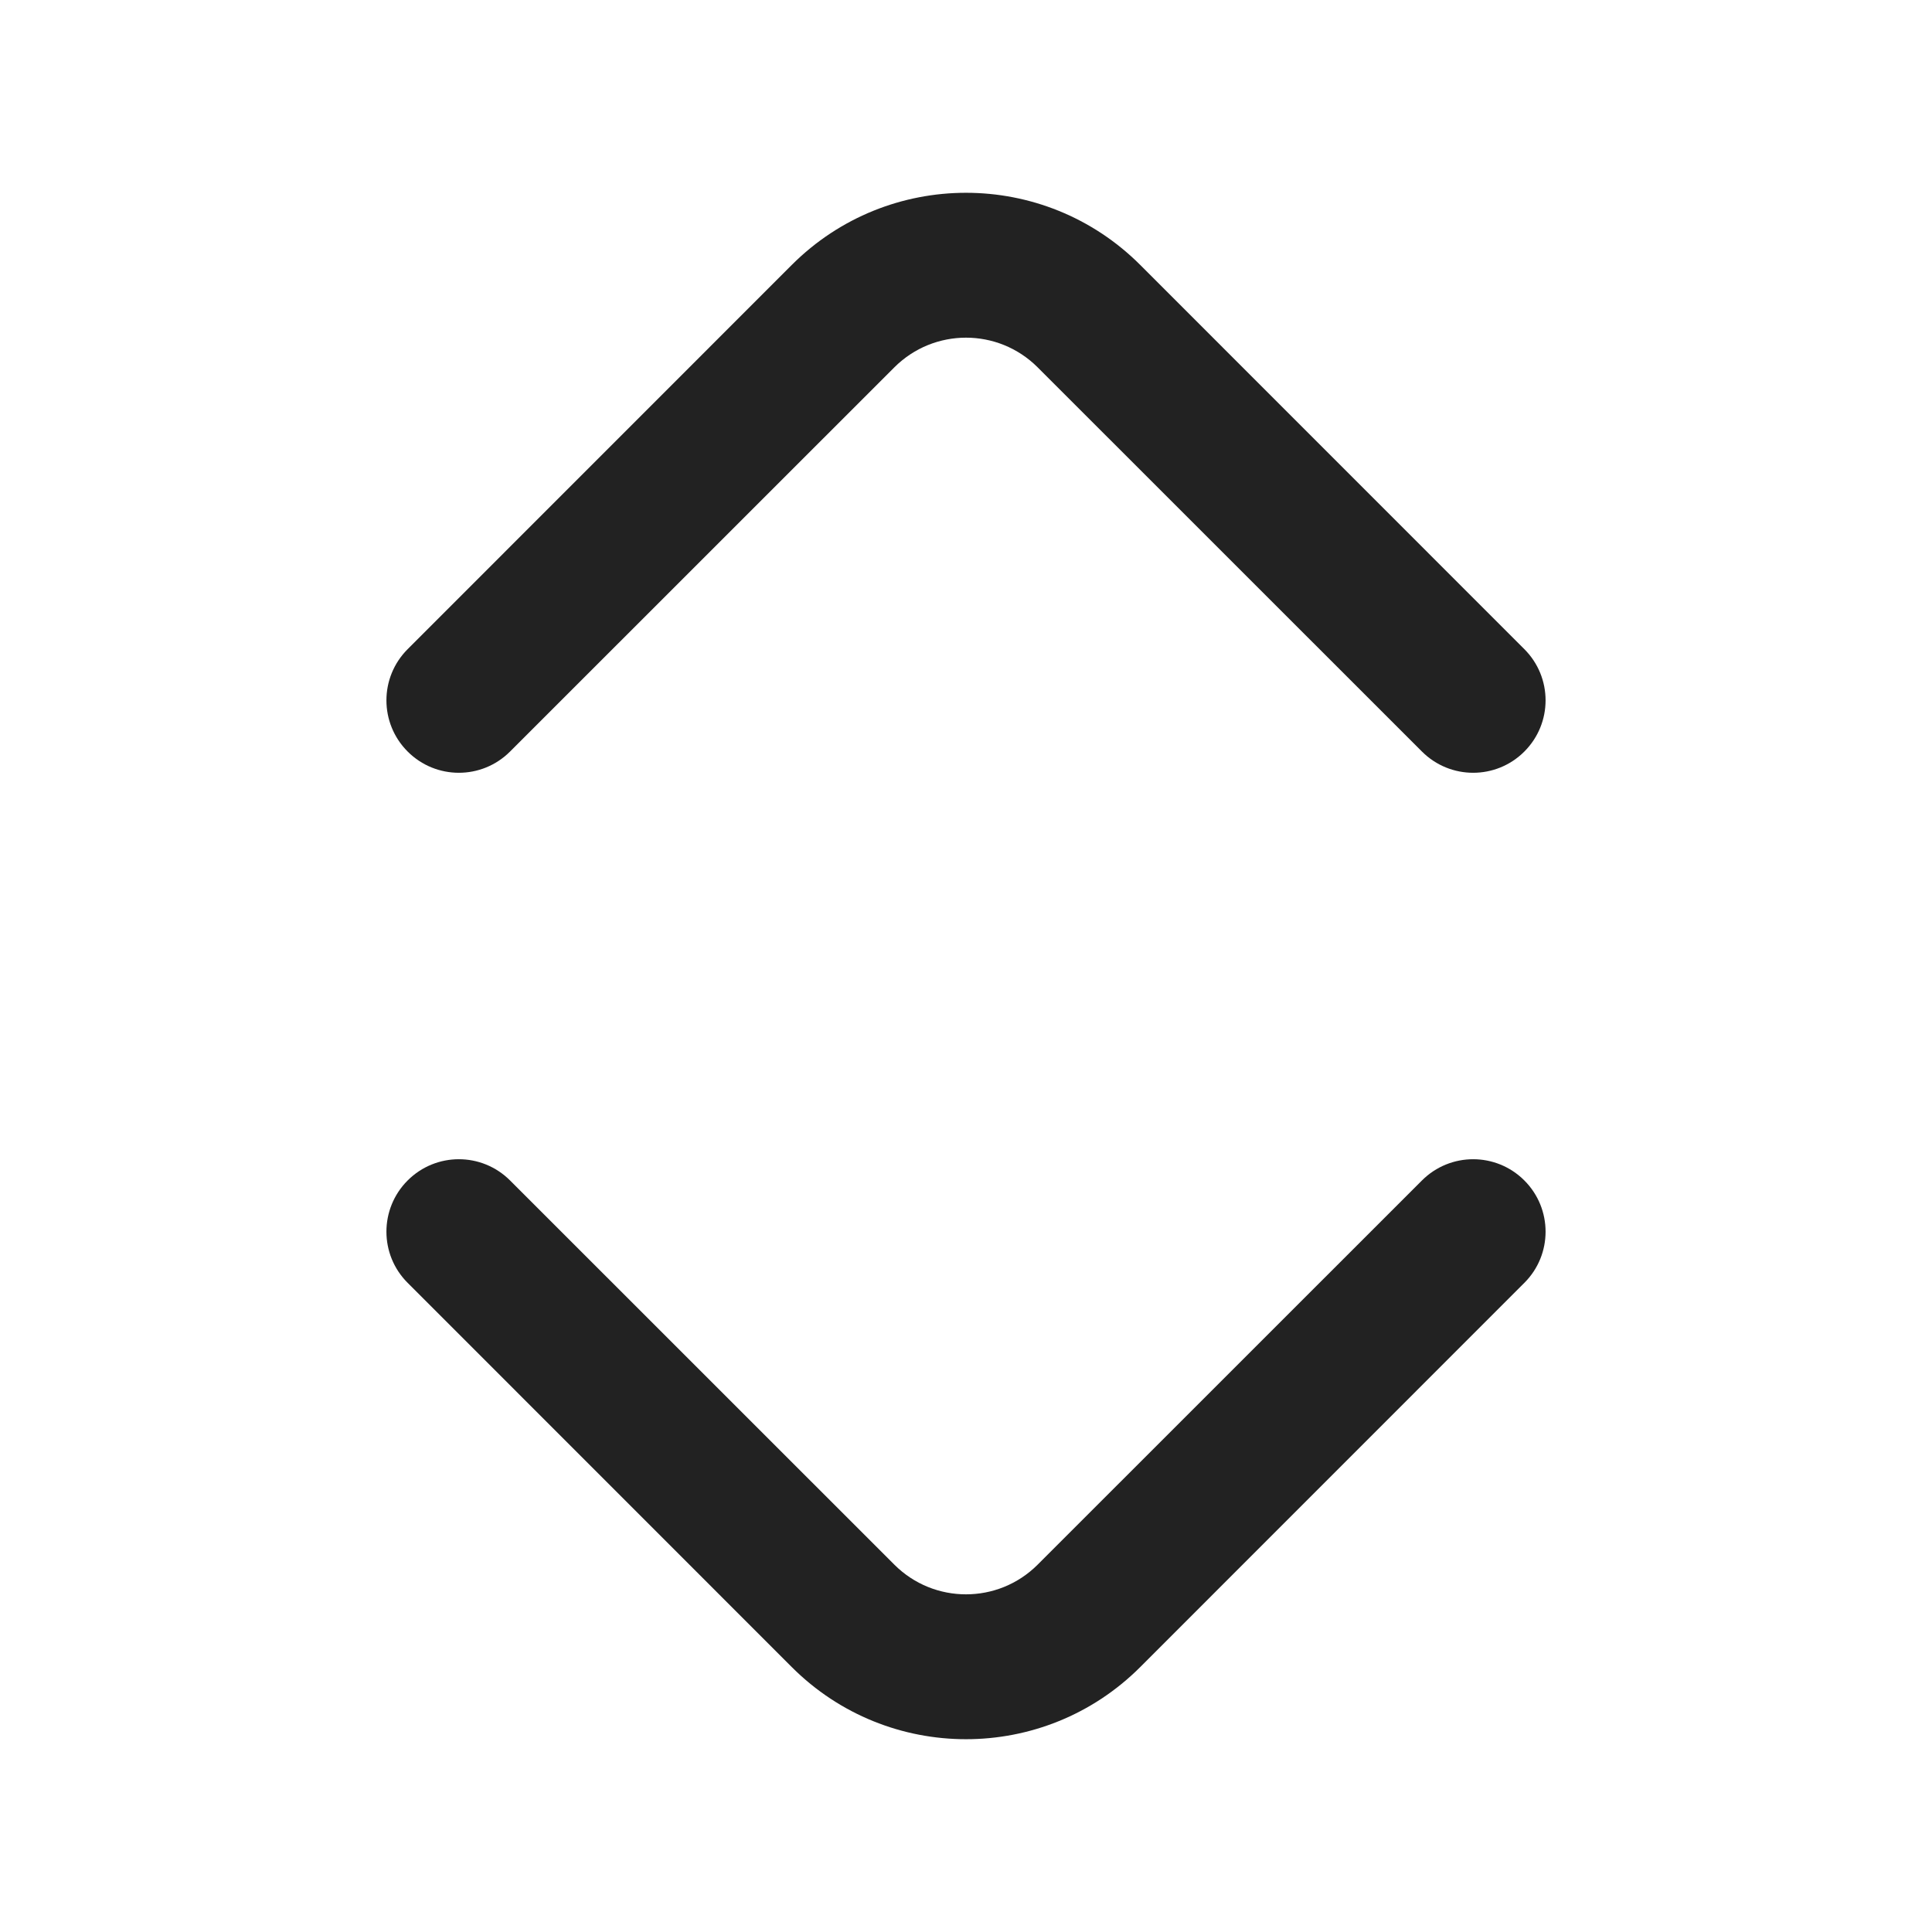 <svg width="20" height="20" viewBox="0 0 20 20" fill="none" xmlns="http://www.w3.org/2000/svg">
<path d="M11.803 2.742C10.807 1.747 9.193 1.747 8.197 2.742L4.22 6.72C3.927 7.013 3.927 7.487 4.22 7.78C4.513 8.073 4.987 8.073 5.28 7.78L9.258 3.803C9.668 3.393 10.332 3.393 10.742 3.803L14.72 7.78C15.013 8.073 15.487 8.073 15.78 7.78C16.073 7.487 16.073 7.013 15.78 6.72L11.803 2.742Z" fill="#222222"/>
<path d="M11.803 17.258C10.807 18.253 9.193 18.253 8.197 17.258L4.22 13.28C3.927 12.988 3.927 12.513 4.22 12.22C4.513 11.927 4.987 11.927 5.28 12.22L9.258 16.197C9.668 16.607 10.332 16.607 10.742 16.197L14.72 12.22C15.013 11.927 15.487 11.927 15.78 12.22C16.073 12.513 16.073 12.988 15.78 13.28L11.803 17.258Z" fill="#222222"/>
</svg>
